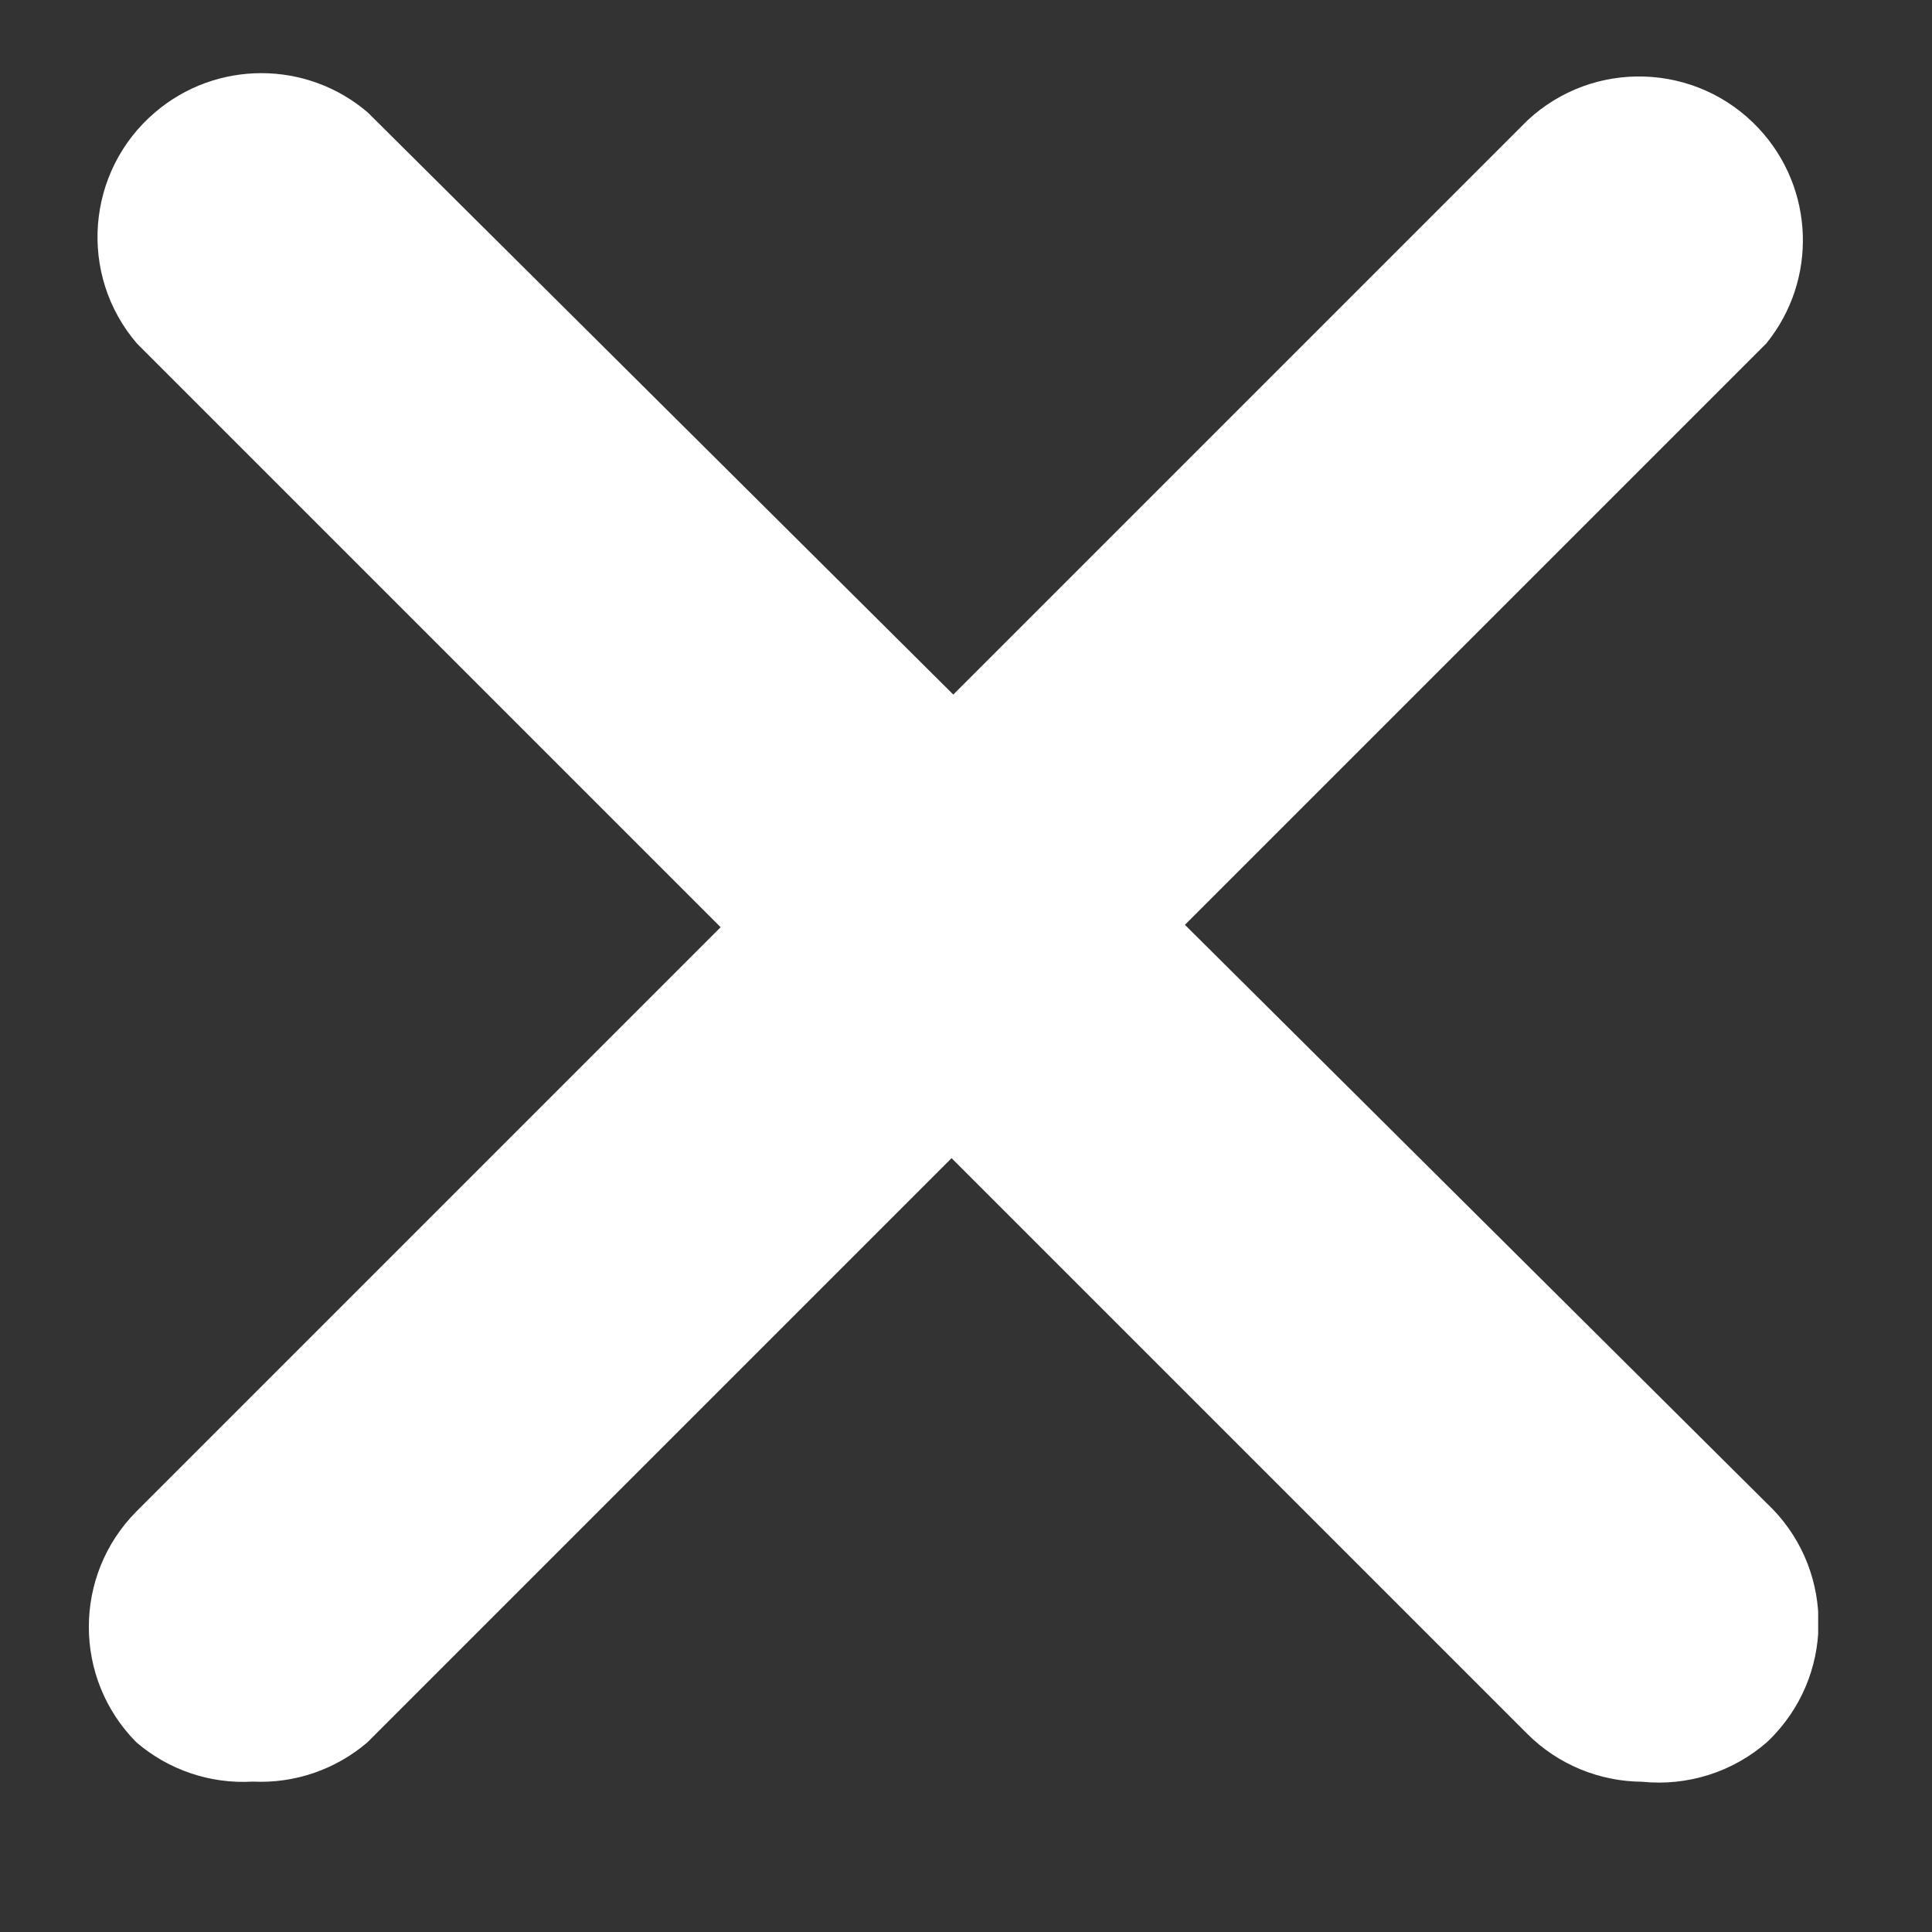 <svg width="13" height="13" viewBox="0 0 13 13" fill="none" xmlns="http://www.w3.org/2000/svg">
<rect x="0" y="0" width="13" height="13" fill="#333333" stroke="none"/>
<g clip-path="url(#clip0_818_4759)">
<path d="M1.701 11.988C1.415 12.005 1.135 11.91 0.918 11.724C0.491 11.294 0.491 10.6 0.918 10.17L10.276 0.812C10.72 0.396 11.418 0.419 11.834 0.864C12.21 1.266 12.232 1.883 11.885 2.311L2.472 11.724C2.258 11.907 1.982 12.002 1.701 11.988Z" fill="white"/>
<path d="M11.05 11.989C10.761 11.987 10.484 11.873 10.279 11.669L0.921 2.311C0.525 1.849 0.579 1.153 1.042 0.757C1.454 0.404 2.063 0.404 2.475 0.757L11.888 10.115C12.332 10.531 12.355 11.228 11.939 11.673C11.923 11.69 11.906 11.707 11.888 11.724C11.658 11.924 11.354 12.02 11.05 11.989Z" fill="white"/>
</g>
<defs>
<clipPath id="clip0_818_4759">
<rect width="11.636" height="11.636" fill="white" transform="translate(0.598 0.425)"/>
</clipPath>
</defs>
</svg>
